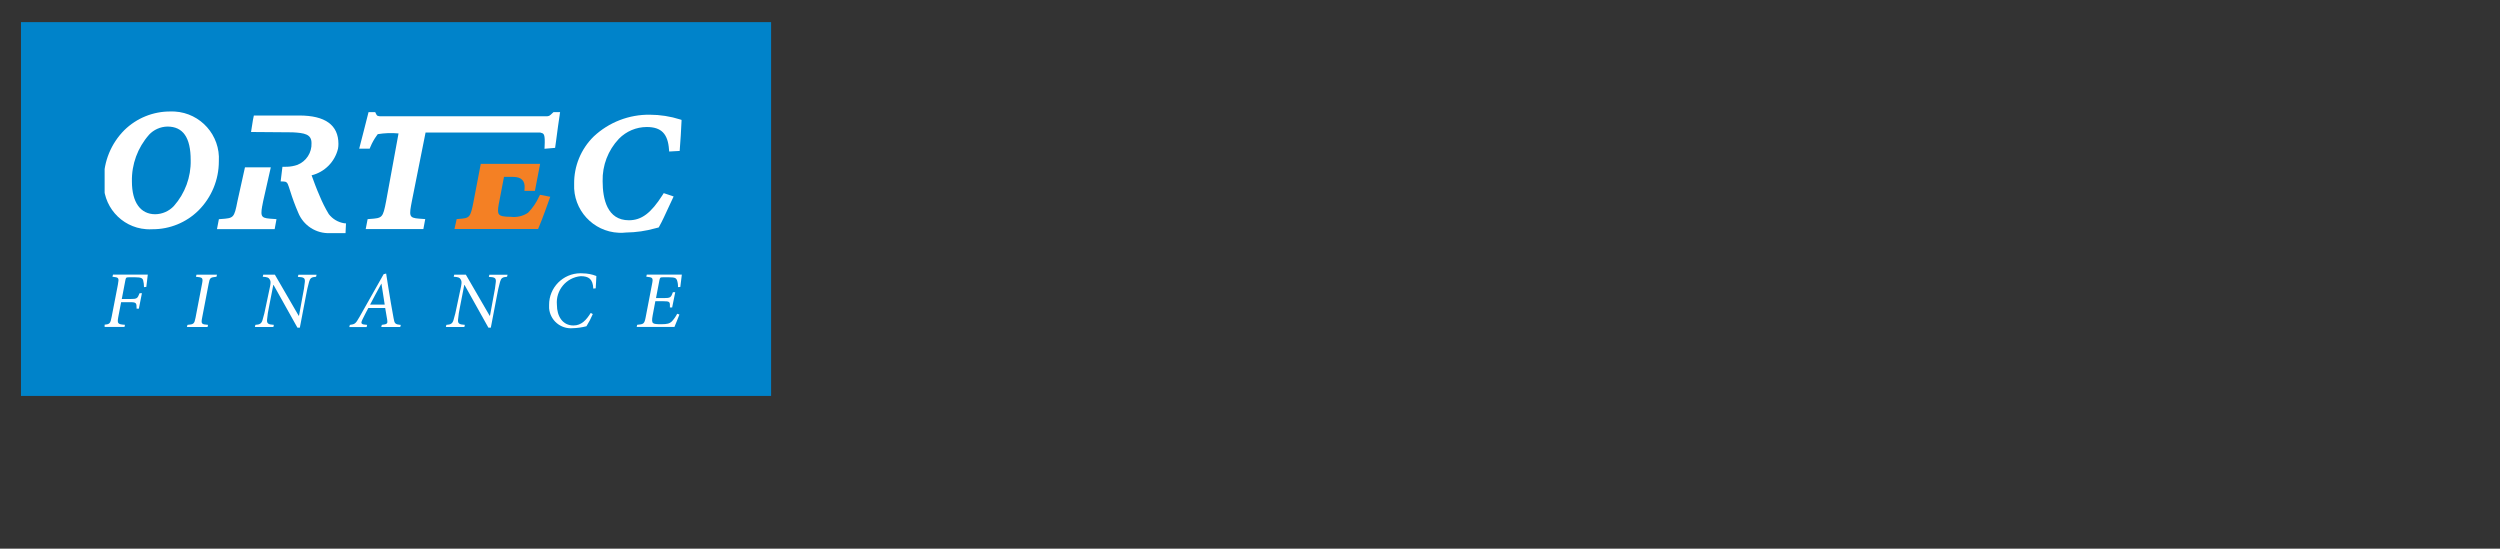 <?xml version="1.0" encoding="UTF-8"?><svg id="Ebene_1" xmlns="http://www.w3.org/2000/svg" xmlns:xlink="http://www.w3.org/1999/xlink" viewBox="0 0 60.19 13.21"><rect x="0" y="0" width="60.19" height="13.21" fill="#333333" stroke="none"/><defs><clipPath id="clippath"><rect x=".505" y=".533" width="18.06" height="9" style="fill:none;"/></clipPath><clipPath id="clippath-1"><rect x="2.519" y="2.684" width="13.897" height="5.218" style="fill:none;"/></clipPath><clipPath id="clippath-2"><rect x="2.519" y="2.684" width="13.897" height="5.218" style="fill:none;"/></clipPath></defs><g style="clip-path:url(#clippath);"><polygon points=".505 .533 .505 9.562 18.565 9.562 18.565 .533 .505 .533 .505 .533" style="fill:#0083ca;"/></g><g style="clip-path:url(#clippath-1);"><path d="M13,4.692l-.025.048c-.064.142-.153.272-.263.383-.122.081-.269.115-.415.097-.167,0-.249-.017-.282-.059-.031-.037-.032-.104-.008-.243l.007-.032s.089-.464.12-.627h.22c.2,0,.292.094.276.283l-.004.053h.253l.125-.649h-1.429l-.172.898c-.078.405-.095.406-.358.427l-.05.004-.053.239h2.013l.018-.043c.074-.166.237-.626.255-.677l.02-.056-.246-.048h-0Z" style="fill:#f48024;"/><path d="M3.586,3.246c.115-.124.275-.195.444-.199.377,0,.561.264.561.809.009.406-.136.8-.405,1.104-.116.124-.277.195-.447.198-.359,0-.563-.288-.563-.79-.009-.412.138-.812.41-1.121M4.104,2.684c-.415-.003-.814.159-1.11.449-.318.319-.497.752-.495,1.202-.045.608.411,1.138,1.019,1.183.051.004.103.004.154.001.413.002.81-.16,1.105-.45.315-.314.493-.741.492-1.186.038-.624-.438-1.161-1.062-1.198-.034-.002-.069-.003-.103-.002" style="fill:#fff;"/></g><path d="M13.475,2.757l.01-.057h-.159l-.024.022c-.074.071-.082.078-.159.078h-3.953c-.097,0-.114-.005-.143-.072l-.013-.028h-.161l-.122.48-.103.4.063-.001h.189l.018-.043c.04-.097.091-.188.153-.273,0,0,.014-.021.024-.033.165-.027.333-.033.5-.017-.02.104-.299,1.632-.299,1.632-.078.404-.09.405-.392.427l-.053.004-.046.239h1.388l.045-.24-.054-.004c-.299-.019-.341-.022-.289-.315.006-.033.014-.07.021-.111,0,0,.309-1.548.33-1.654h2.76l.029.009c.056.016.093.027.077.327l-.003.055.256-.022.024-.173c.032-.24.064-.489.088-.632" style="fill:#fff;"/><path d="M16.17,4.713l-.19-.063-.029.046c-.278.436-.505.607-.81.607-.522,0-.632-.511-.632-.94-.01-.379.131-.747.392-1.022.177-.181.419-.283.672-.283.348,0,.508.163.534.544l.004.046.253-.014.004-.06c.015-.198.032-.43.04-.65l.001-.037-.033-.011c-.236-.075-.482-.113-.729-.114-.502-.007-.988.181-1.354.525-.306.301-.476.713-.47,1.143-.028.62.452,1.146,1.073,1.174.06.003.12.001.179-.006.239-.003.476-.037.705-.102l.079-.02.015-.027c.064-.113.146-.29.217-.446l.127-.272" style="fill:#fff;"/><path d="M8.286,5.375c-.147-.024-.279-.102-.37-.22-.086-.142-.16-.291-.223-.445-.069-.154-.146-.364-.191-.489.315-.078.56-.325.636-.641.007-.038.01-.076.01-.115,0-.454-.317-.684-.945-.684h-1.091l-.022.106-.046.291,1.002.008c.281.016.454.042.454.259.01.23-.127.44-.341.525-.079.027-.161.042-.243.045l-.116.001-.043.352.054.001c.082.002.108.017.142.127l.033.101c.055.177.119.351.193.521.124.311.432.51.767.495h.373l.011-.235" style="fill:#fff;"/><g style="clip-path:url(#clippath-2);"><path d="M6.314,4.958c.007-.033.014-.07.021-.11l.185-.82h-.622l-.181.816c-.079.407-.092.407-.394.429l-.053.004-.046.239h1.389l.044-.24-.054-.004c-.299-.019-.341-.022-.29-.314" style="fill:#fff;"/><path d="M3.558,6.612c-.006.035-.021.183-.035.295l-.056.006c0-.056-.007-.113-.021-.167-.017-.048-.051-.07-.188-.07h-.159c-.064,0-.07.012-.082.078l-.085.445h.202c.169,0,.175-.013.227-.14h.056l-.074.373h-.054c0-.142-.004-.157-.171-.157h-.202l-.068.355c-.029.163-.015.177.161.19l-.012.052h-.513l.014-.052c.144-.014.159-.025.19-.19l.15-.775c.031-.169.025-.175-.13-.192l.012-.051h.839-0Z" style="fill:#fff;"/></g><path d="M5.212,6.663c-.151.016-.161.025-.188.167l-.157.818c-.029.15-.017.161.142.173l-.012.052h-.497l.014-.052c.151-.012.165-.025.194-.173l.157-.818c.027-.142.014-.151-.148-.167l.014-.05h.493s-.012.05-.012.05Z" style="fill:#fff;"/><path d="M7.61,6.663c-.117.008-.144.037-.169.123-.03.109-.055.219-.074.33l-.148.773h-.058l-.575-1.029h-.006l-.101.517c-.024.108-.04.217-.05.326-.004.089.031.109.165.118l-.012.052h-.445l.012-.052c.101-.006.146-.029.171-.113.034-.111.061-.224.082-.338l.101-.478c.019-.099.014-.126-.012-.169-.023-.041-.056-.052-.165-.06l.012-.05h.28l.573.989h.008l.089-.486c.024-.11.041-.221.052-.332.006-.091-.025-.111-.169-.118l.014-.052h.437l-.012.05h-0Z" style="fill:#fff;"/><path d="M9.185,6.83h-.004c-.097.179-.186.338-.27.503h.351l-.078-.503h0ZM9.637,7.873h-.458l.014-.052c.134-.014.142-.035.13-.118-.014-.082-.029-.175-.049-.287h-.406c-.033.062-.093.175-.136.264-.056.116-.043.13.107.142l-.012.052h-.417l.013-.052c.119-.016.138-.025.229-.186l.585-1.035.06-.015.054.344c.039.251.082.493.124.724.023.138.037.155.175.169l-.014.052h-0Z" style="fill:#fff;"/><path d="M12.208,6.663c-.117.008-.144.037-.169.123-.03.109-.055.219-.074.33l-.148.773h-.058l-.575-1.029h-.006l-.101.517c-.024.108-.04.217-.05.326-.004.089.031.109.165.118l-.012.052h-.445l.012-.052c.101-.006.146-.029.171-.113.034-.111.061-.224.082-.338l.101-.478c.019-.099.014-.126-.012-.169-.023-.041-.056-.052-.165-.06l.012-.05h.28l.573.989h.008l.089-.486c.024-.11.041-.221.052-.332.006-.091-.025-.111-.169-.118l.014-.052h.437s-.012.05-.012.05Z" style="fill:#fff;"/><path d="M14.272,7.562c-.043.102-.094.2-.153.293-.109.028-.221.044-.334.047-.289.023-.541-.192-.565-.481-.002-.026-.002-.052-0-.079-.003-.419.335-.76.753-.763.018-0.0.035 0.0.053.002.114.001.226.022.332.064-.006.099-.008.204-.016.297l-.058.006c-.01-.231-.111-.299-.303-.299-.348.032-.604.34-.573.688,0,.278.138.499.398.499.194,0,.309-.132.416-.301l.051.027v0Z" style="fill:#fff;"/><path d="M16.416,6.612c-.006.035-.023.183-.037.297l-.056.004c.003-.058-.006-.116-.025-.171-.021-.045-.047-.066-.188-.066h-.151c-.066,0-.07.008-.085.08l-.08.421h.186c.163,0,.175-.015.221-.142h.056l-.074.367h-.054c.004-.136.002-.15-.165-.15h-.186l-.064.34c-.021.113-.019.163.01.187.029.023.087.027.196.027.144,0,.202-.016.254-.066.052-.056.096-.118.13-.186l.054.019c-.021.052-.093.239-.12.299h-.909l.012-.052c.157-.014.173-.023.204-.181l.153-.796c.031-.155.021-.165-.138-.181l.012-.051h.845-0Z" style="fill:#fff;"/></svg>